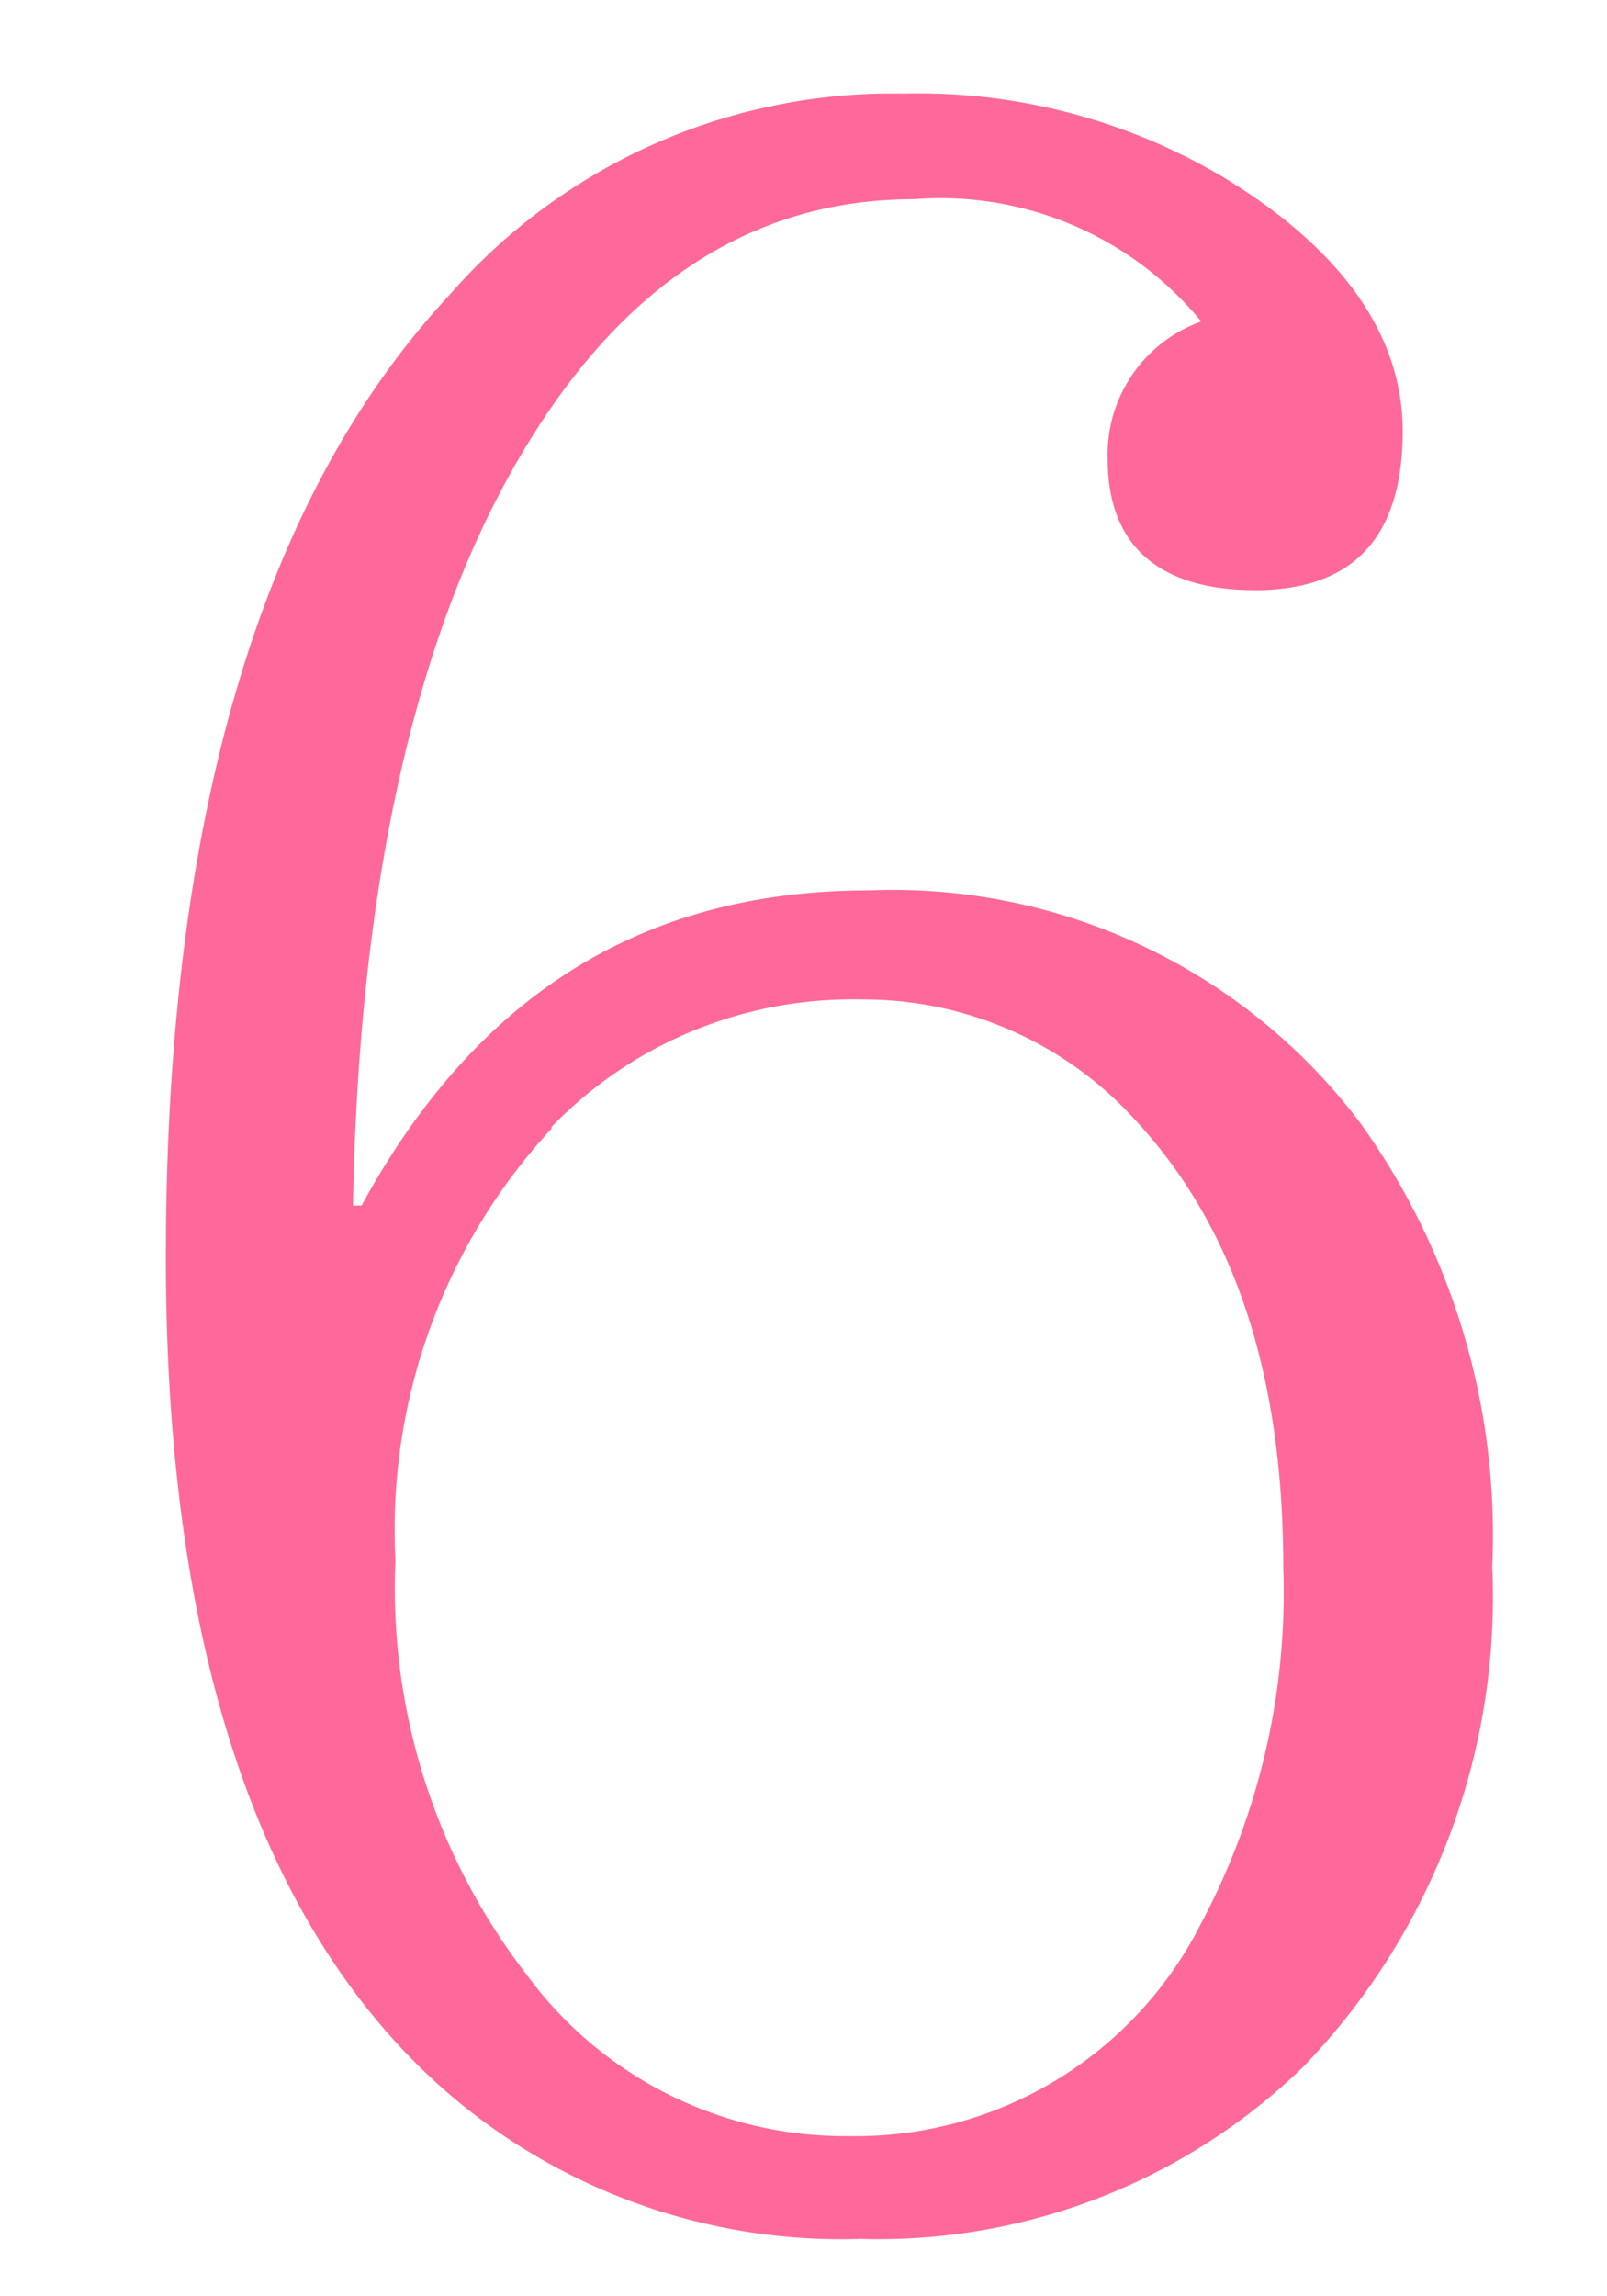 <svg id="テキスト" xmlns="http://www.w3.org/2000/svg" width="28" height="40" viewBox="0 0 28 40"><defs><style>.cls-1{fill:#ff689b;}</style></defs><path class="cls-1" d="M6.3,21c2-3.66,4.89-5.49,8.85-5.49a10.2,10.2,0,0,1,8.55,4.05A12.3,12.3,0,0,1,26,27.29,11.78,11.78,0,0,1,22.71,36,10.62,10.62,0,0,1,15,39a10.49,10.49,0,0,1-8.31-3.66c-2.52-2.92-3.8-7.41-3.8-13.44,0-7.56,1.63-13.2,4.94-16.76a10.24,10.24,0,0,1,7.91-3.51,10.4,10.4,0,0,1,5.63,1.49c2,1.23,3.07,2.71,3.07,4.39,0,1.88-.89,2.77-2.57,2.77S19.3,9.5,19.3,8A2.46,2.46,0,0,1,20.93,5.6a5.87,5.87,0,0,0-5-2.13c-2.82,0-5.09,1.49-6.82,4.4C7.24,11,6.25,15.43,6.15,21Zm3.31-1.34a10.29,10.29,0,0,0-2.72,7.52,11,11,0,0,0,2.28,7.21,6.88,6.88,0,0,0,5.63,2.82,6.74,6.74,0,0,0,6.13-3.71,12.26,12.26,0,0,0,1.43-6.18c0-3.36-.84-5.93-2.57-7.8A6.39,6.39,0,0,0,15,17.41,7.28,7.28,0,0,0,9.61,19.63Z"/></svg>